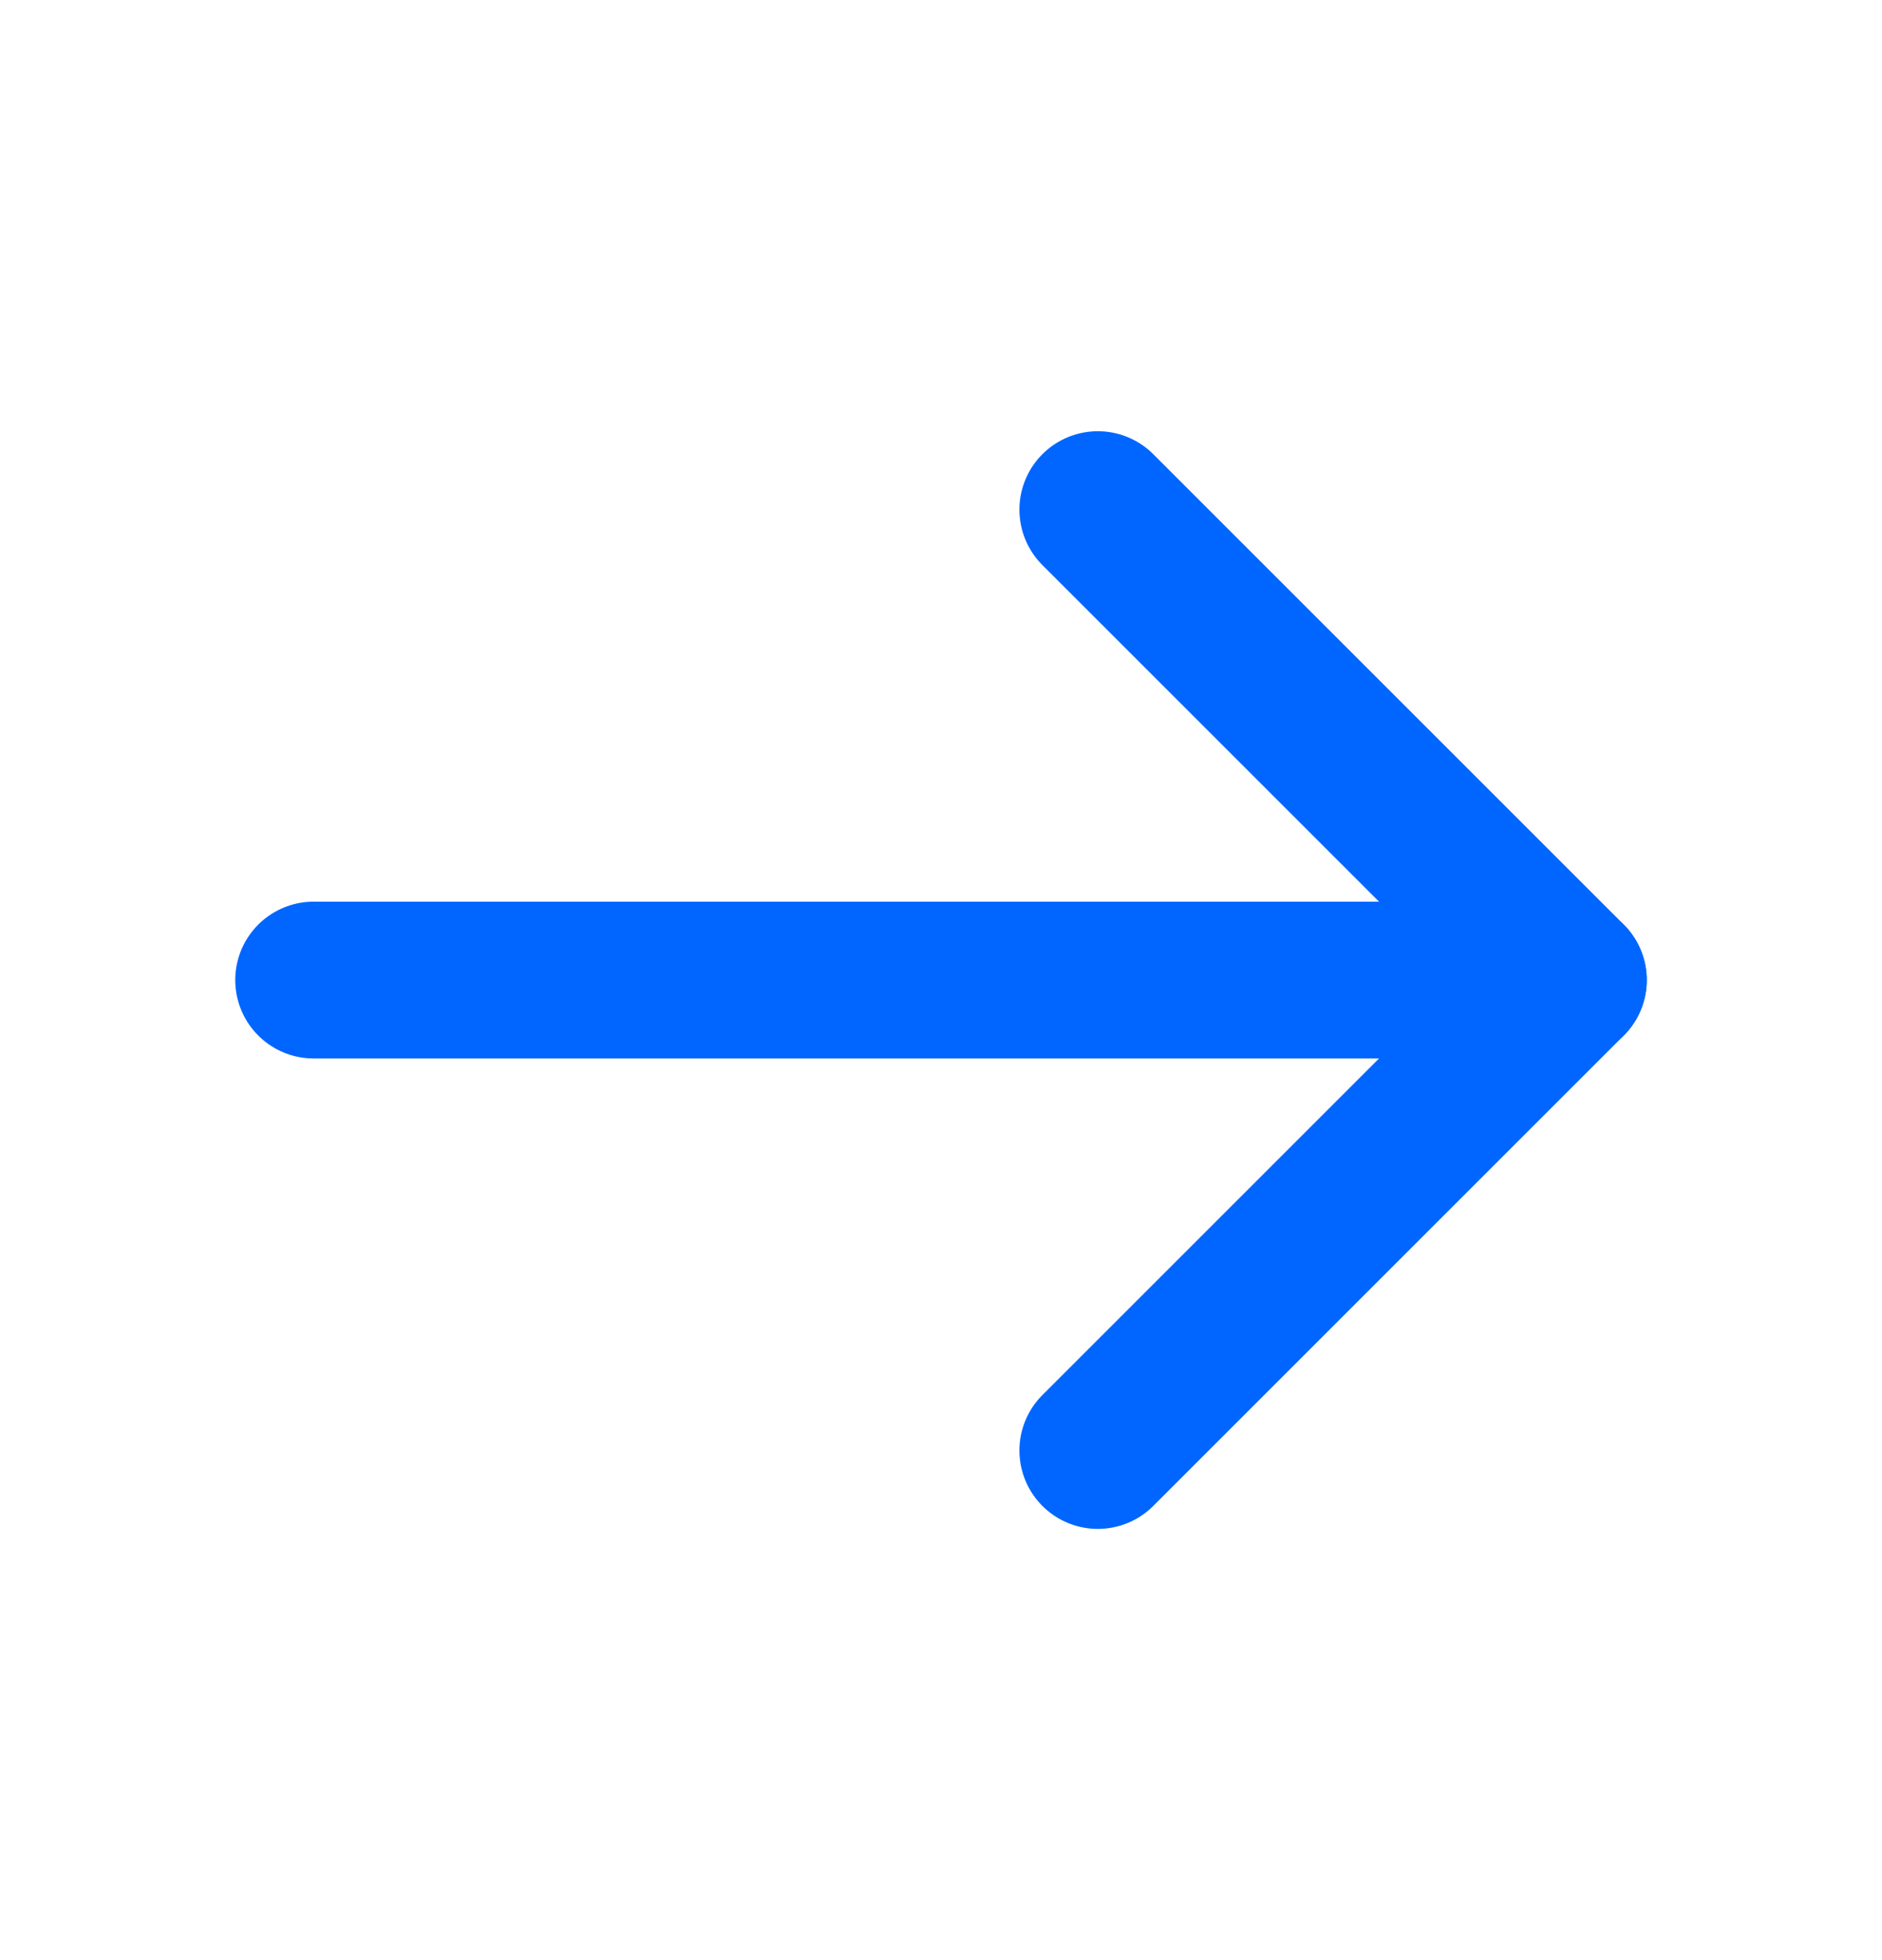 <svg width="24" height="25" viewBox="0 0 24 25" fill="none" xmlns="http://www.w3.org/2000/svg">
<path d="M4 12.5H20" stroke="#0066FF" stroke-width="2" stroke-linecap="round" stroke-linejoin="round"/>
<path d="M14 6.5L20 12.5L14 18.5" stroke="#0066FF" stroke-width="2" stroke-linecap="round" stroke-linejoin="round"/>
</svg>
